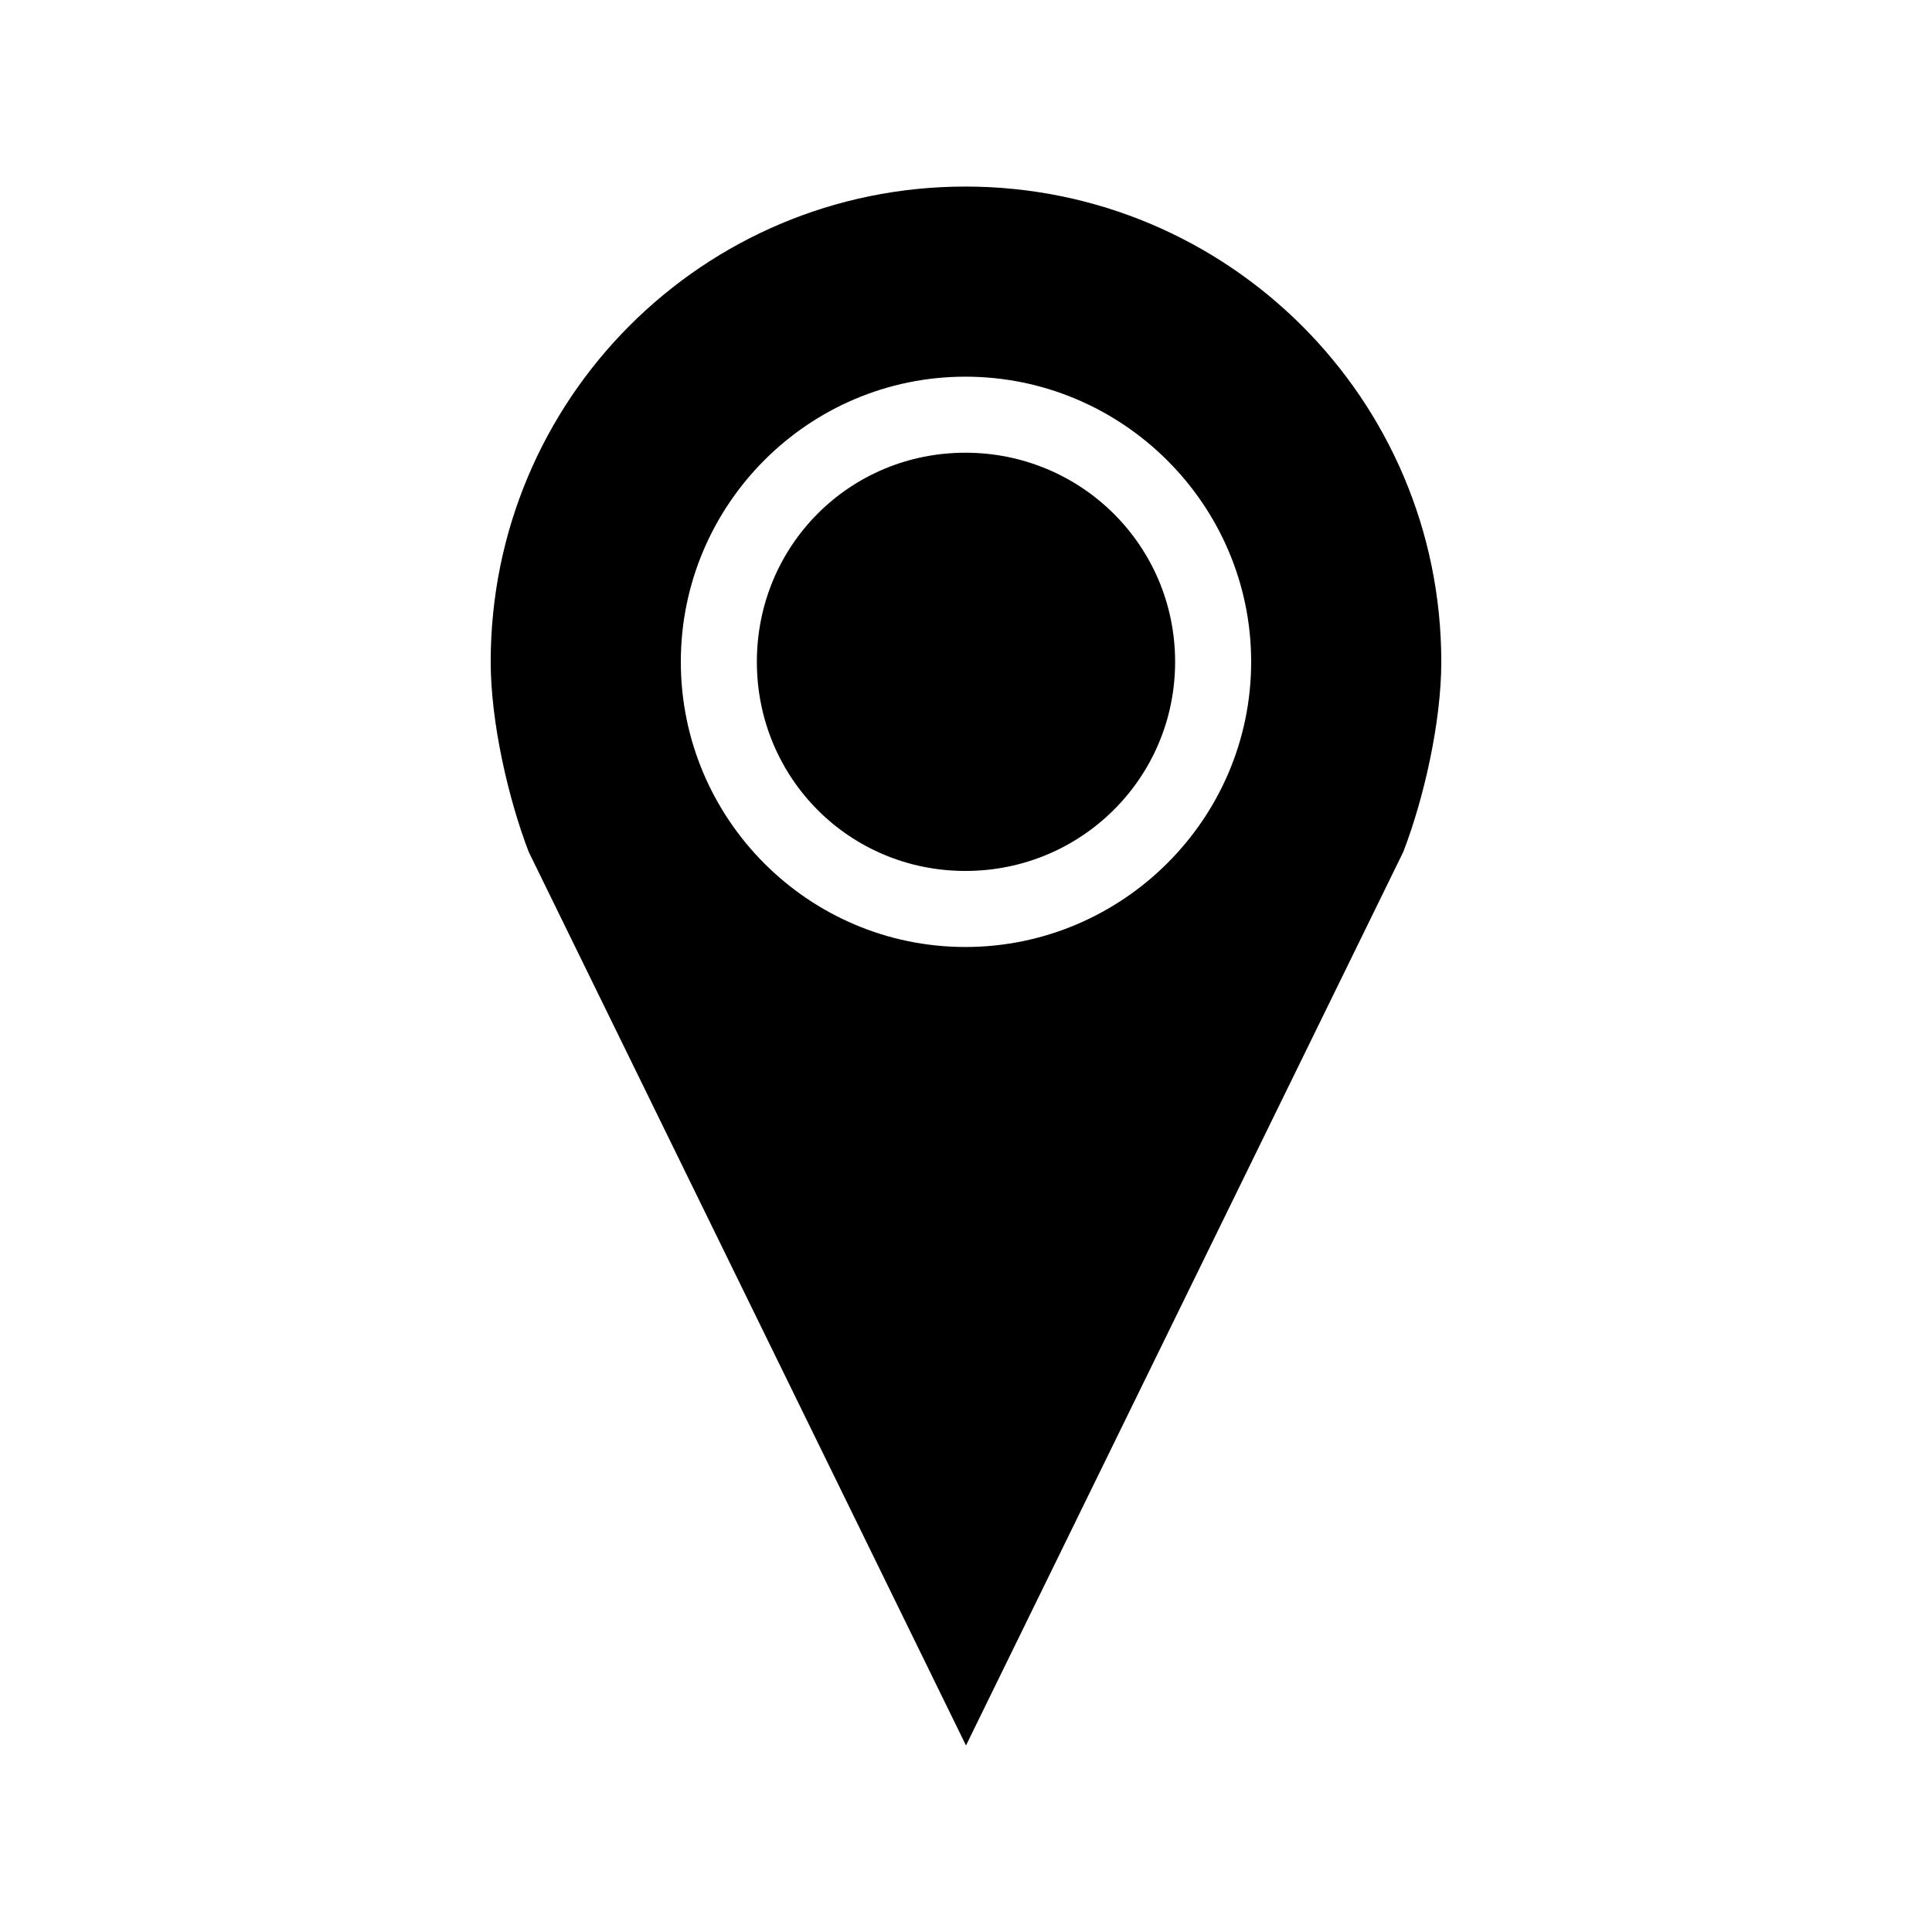 <?xml version="1.0" encoding="UTF-8"?>
<!-- The Best Svg Icon site in the world: iconSvg.co, Visit us! https://iconsvg.co -->
<svg fill="#000000" width="800px" height="800px" version="1.1" viewBox="144 144 512 512" xmlns="http://www.w3.org/2000/svg">
 <path d="m399.84 193.44c-69.566 0-125.8 56.297-125.8 125.95 0 15.996 4.664 36.312 10.078 50.383l115.88 236.79 115.88-236.79c5.441-14.074 10.078-34.379 10.078-50.383 0-69.656-56.543-125.95-126.11-125.95zm0 50.383c41.613 0 75.73 33.898 75.73 75.57s-34.117 75.57-75.73 75.57c-41.609 0-75.414-33.93-75.414-75.57 0-41.645 33.805-75.57 75.414-75.57zm0 20.152c-30.738 0-55.262 24.621-55.262 55.418s24.523 55.418 55.262 55.418c30.738 0 55.578-24.652 55.578-55.418 0-30.77-24.836-55.418-55.578-55.418z"/>
</svg>